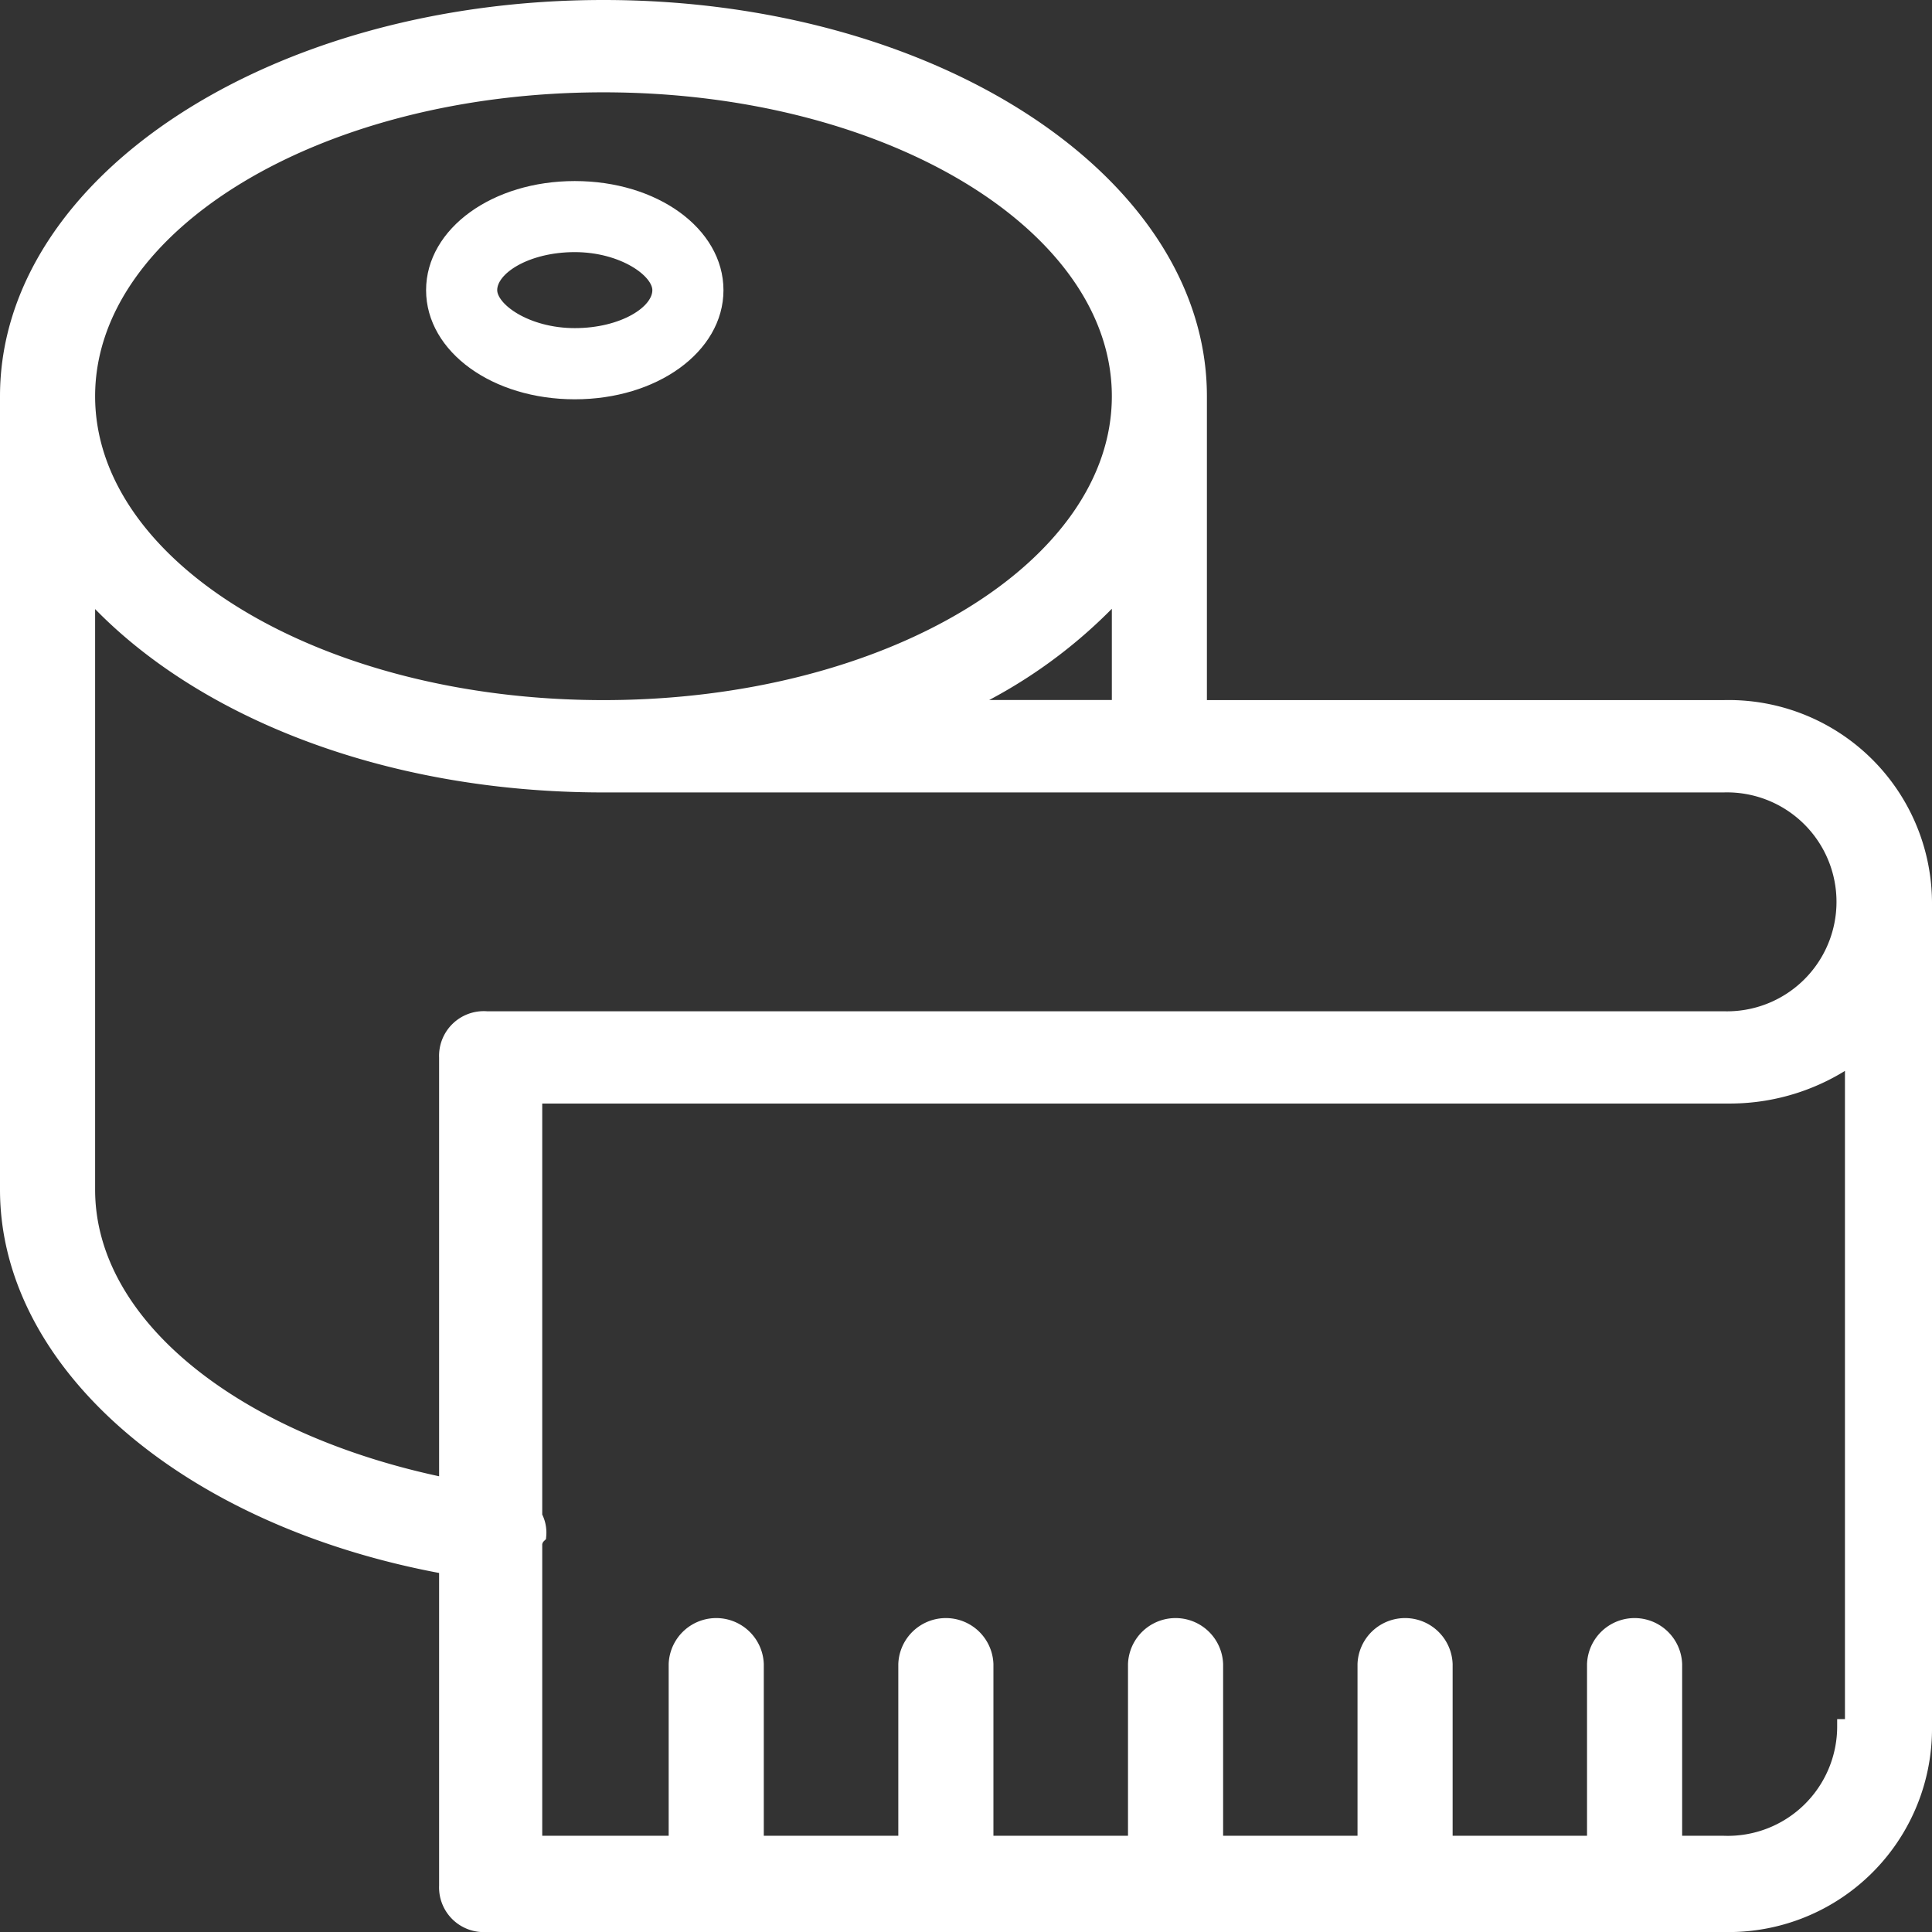 <svg xmlns="http://www.w3.org/2000/svg" width="33.25" height="33.25" viewBox="0 0 33.25 33.25"><rect x="0" y="0" width="33.25" height="33.25" fill="#333333" stroke="none"/><g transform="translate(0.125 0.125)"><path d="M36.334,12.049H27.321V6.694C27.321,3.012,22.745,0,17.061,0S6.8,3.012,6.8,6.694V20.349c0,3.012,3.12,5.69,7.557,6.493v5.489A.644.644,0,0,0,15.05,33H36.334A3.375,3.375,0,0,0,39.8,29.653V15.4A3.375,3.375,0,0,0,36.334,12.049ZM17.061,1.339c4.922,0,8.874,2.41,8.874,5.355s-3.952,5.355-8.874,5.355S8.187,9.639,8.187,6.694,12.138,1.339,17.061,1.339Zm8.874,8.7v2.008H23.161A8.553,8.553,0,0,0,25.934,10.041ZM14.357,18.073v7.363c-3.605-.736-6.17-2.744-6.17-5.087V10.041c1.8,2.008,5.061,3.347,8.874,3.347H36.334a2.009,2.009,0,1,1,0,4.016H15.05A.644.644,0,0,0,14.357,18.073Zm24.2,11.513h-.139a2.008,2.008,0,0,1-2.08,2.008H35.5V28.515a.694.694,0,0,0-1.387,0v3.079H31.55V28.515a.694.694,0,0,0-1.387,0v3.079H27.6V28.515a.694.694,0,0,0-1.387,0v3.079H23.647V28.515a.694.694,0,0,0-1.387,0v3.079H19.695V28.515a.694.694,0,0,0-1.387,0v3.079H15.882V26.44a.231.231,0,0,1,.069-.134.586.586,0,0,0-.069-.335V18.742h20.59a3.649,3.649,0,0,0,2.08-.669V29.586Z" transform="translate(-6.8)" fill="#fff" stroke="#fff" stroke-width="0.25"/><path d="M87.634,51.2c-1.363,0-2.434.779-2.434,1.753s1.071,1.753,2.434,1.753,2.434-.779,2.434-1.753S89,51.2,87.634,51.2Zm0,2.531c-.828,0-1.46-.438-1.46-.779,0-.389.633-.779,1.46-.779s1.46.438,1.46.779C89.095,53.342,88.462,53.731,87.634,53.731Z" transform="translate(-77.867 -48.084)" fill="#fff" stroke="#fff" stroke-width="0.25"/></g></svg>